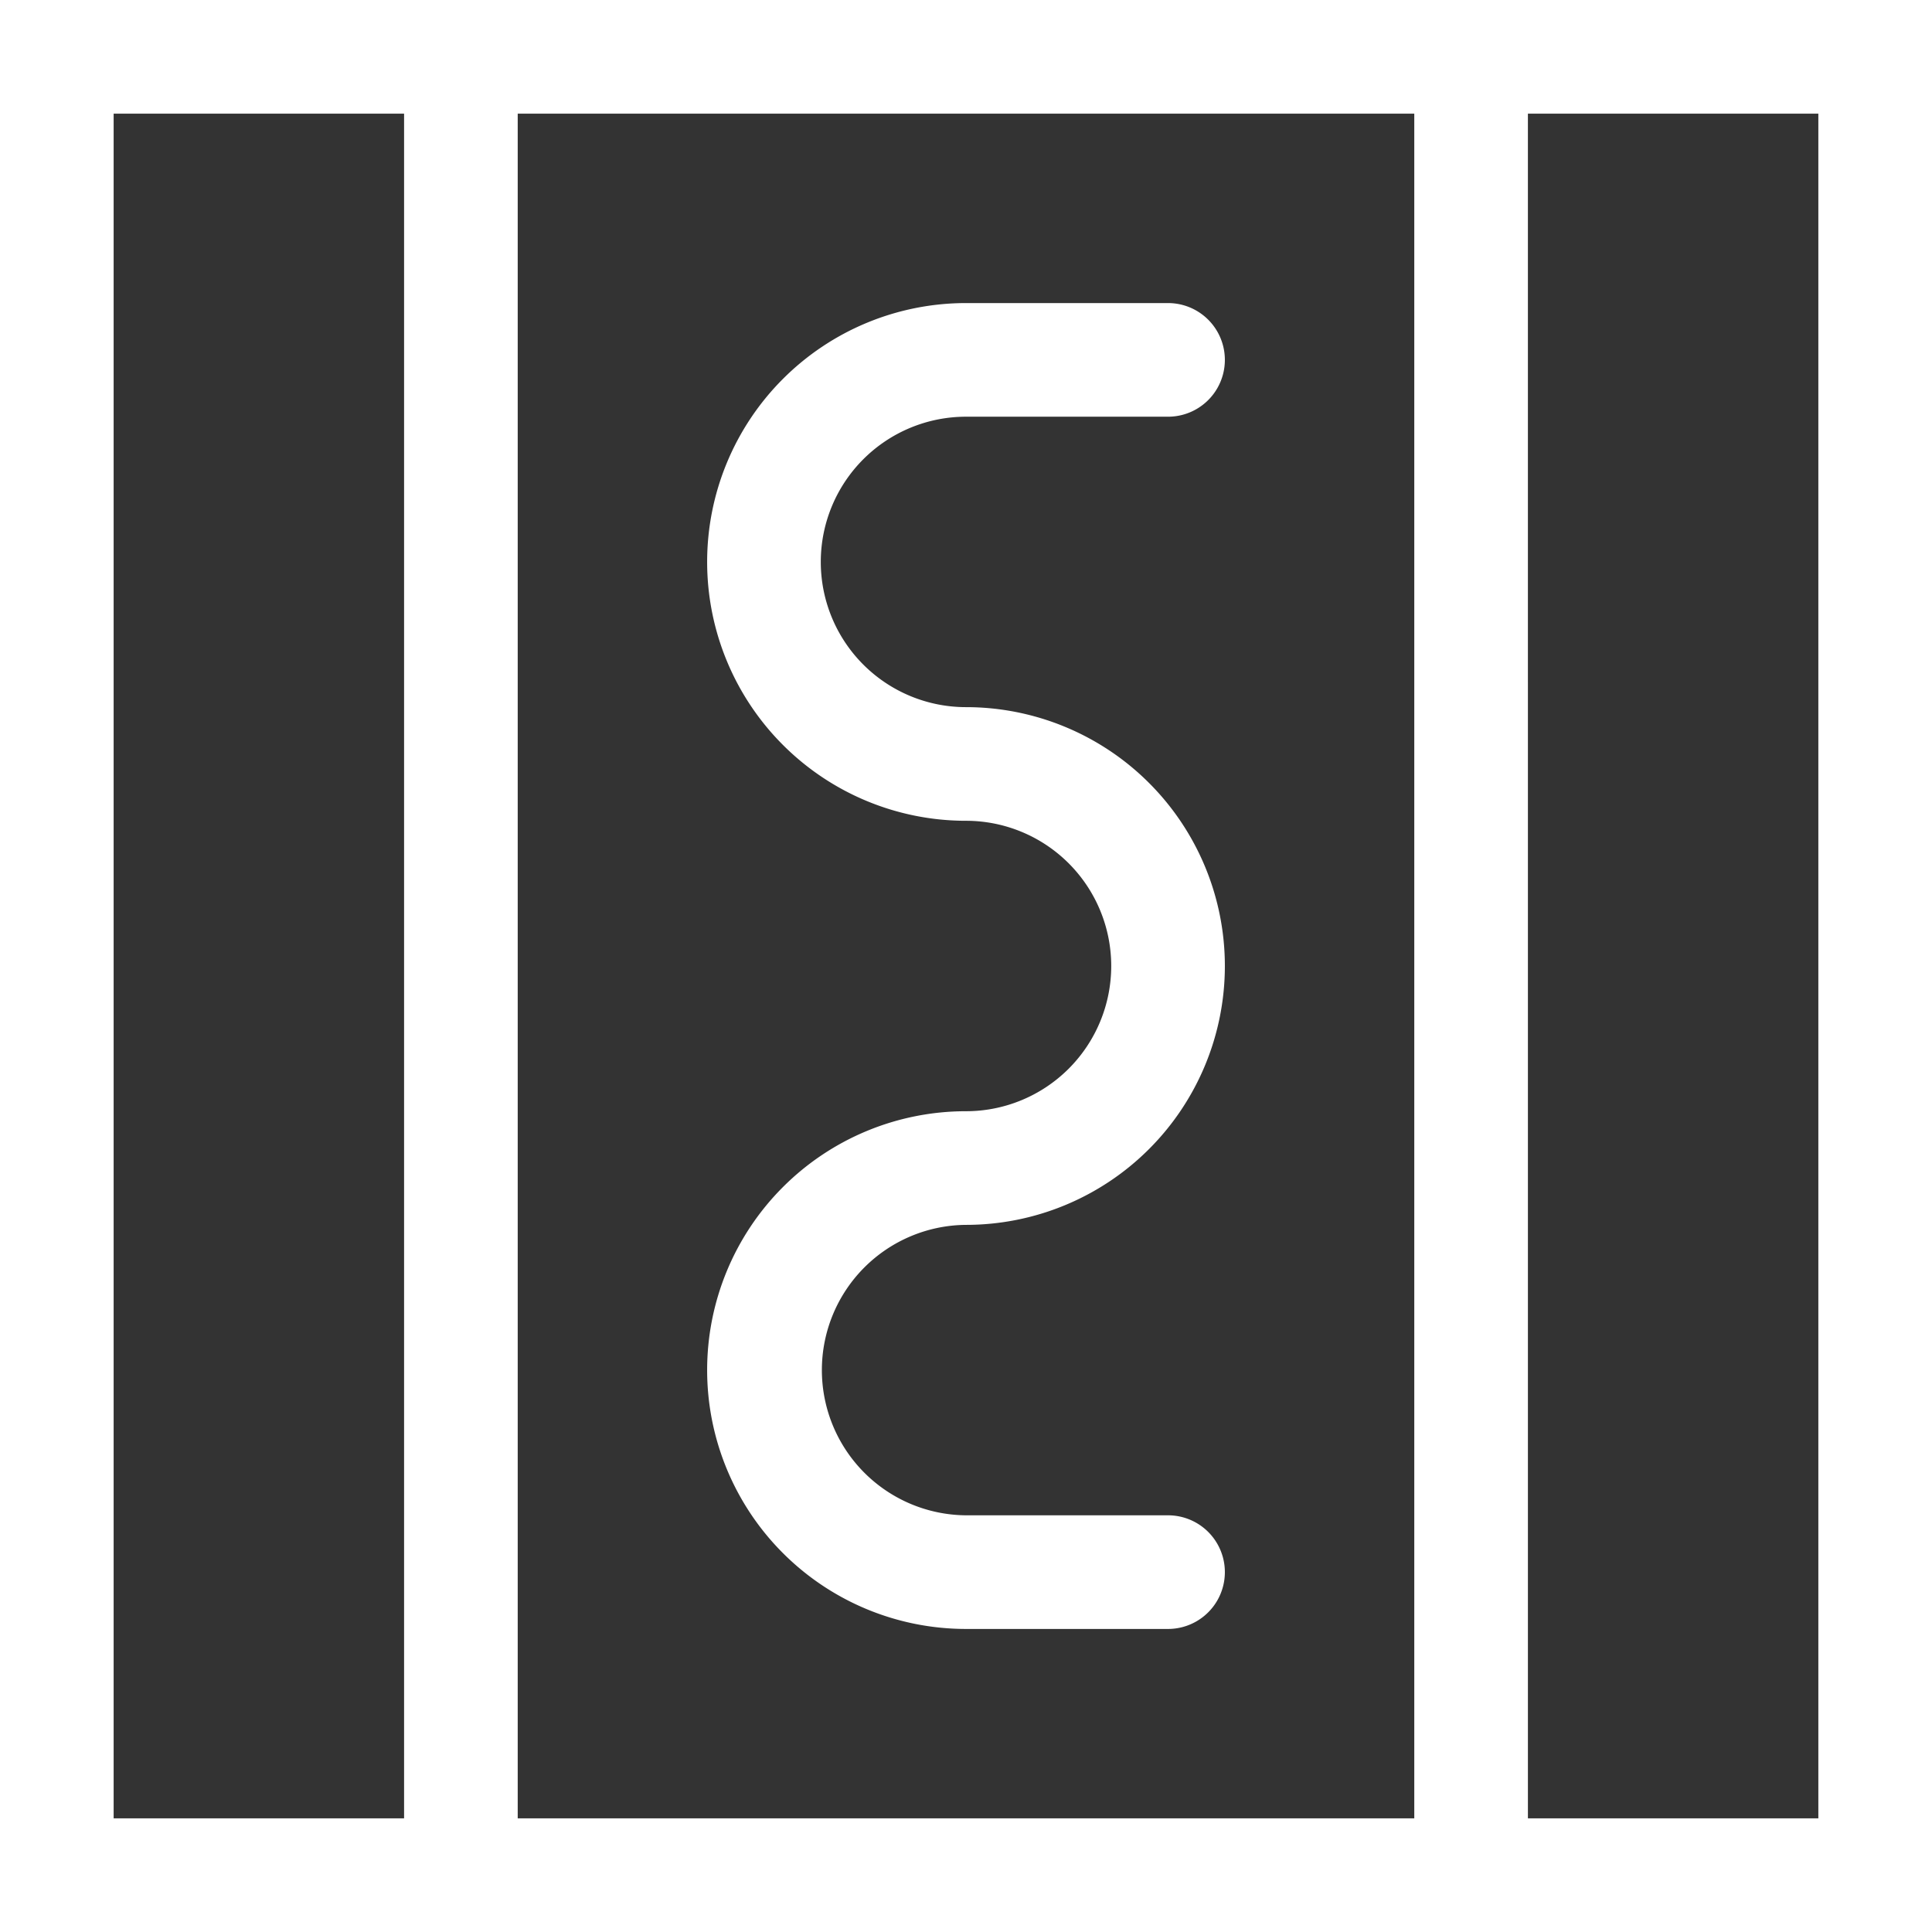 <svg xmlns="http://www.w3.org/2000/svg" width="233.807" height="233.808" viewBox="0 0 233.807 233.808">
  <rect x="0" y="0" width="233.807" height="233.808" fill="#333333" stroke="none"/>
  <g id="グループ_101" data-name="グループ 101" transform="translate(-346.058 -1756.412)">
    <path id="パス_15" data-name="パス 15" d="M346.058,1990.22H579.865V1756.412H346.058Zm13.753-220.055h35.148v206.3H359.811Zm48.9,0h108.5v206.3h-108.5Zm122.252,0h35.148v206.3H530.964Z" fill="#fff"/>
    <path id="パス_16" data-name="パス 16" d="M462.962,1806.841h24.451a6.876,6.876,0,1,0,0-13.752H462.962a31.326,31.326,0,1,0,0,62.653,17.574,17.574,0,0,1,0,35.148,31.327,31.327,0,1,0,0,62.654h24.451a6.876,6.876,0,1,0,0-13.752H462.962a17.575,17.575,0,0,1,0-35.149,31.327,31.327,0,1,0,0-62.654,17.574,17.574,0,0,1,0-35.148" fill="#fff"/>
  </g>
</svg>
